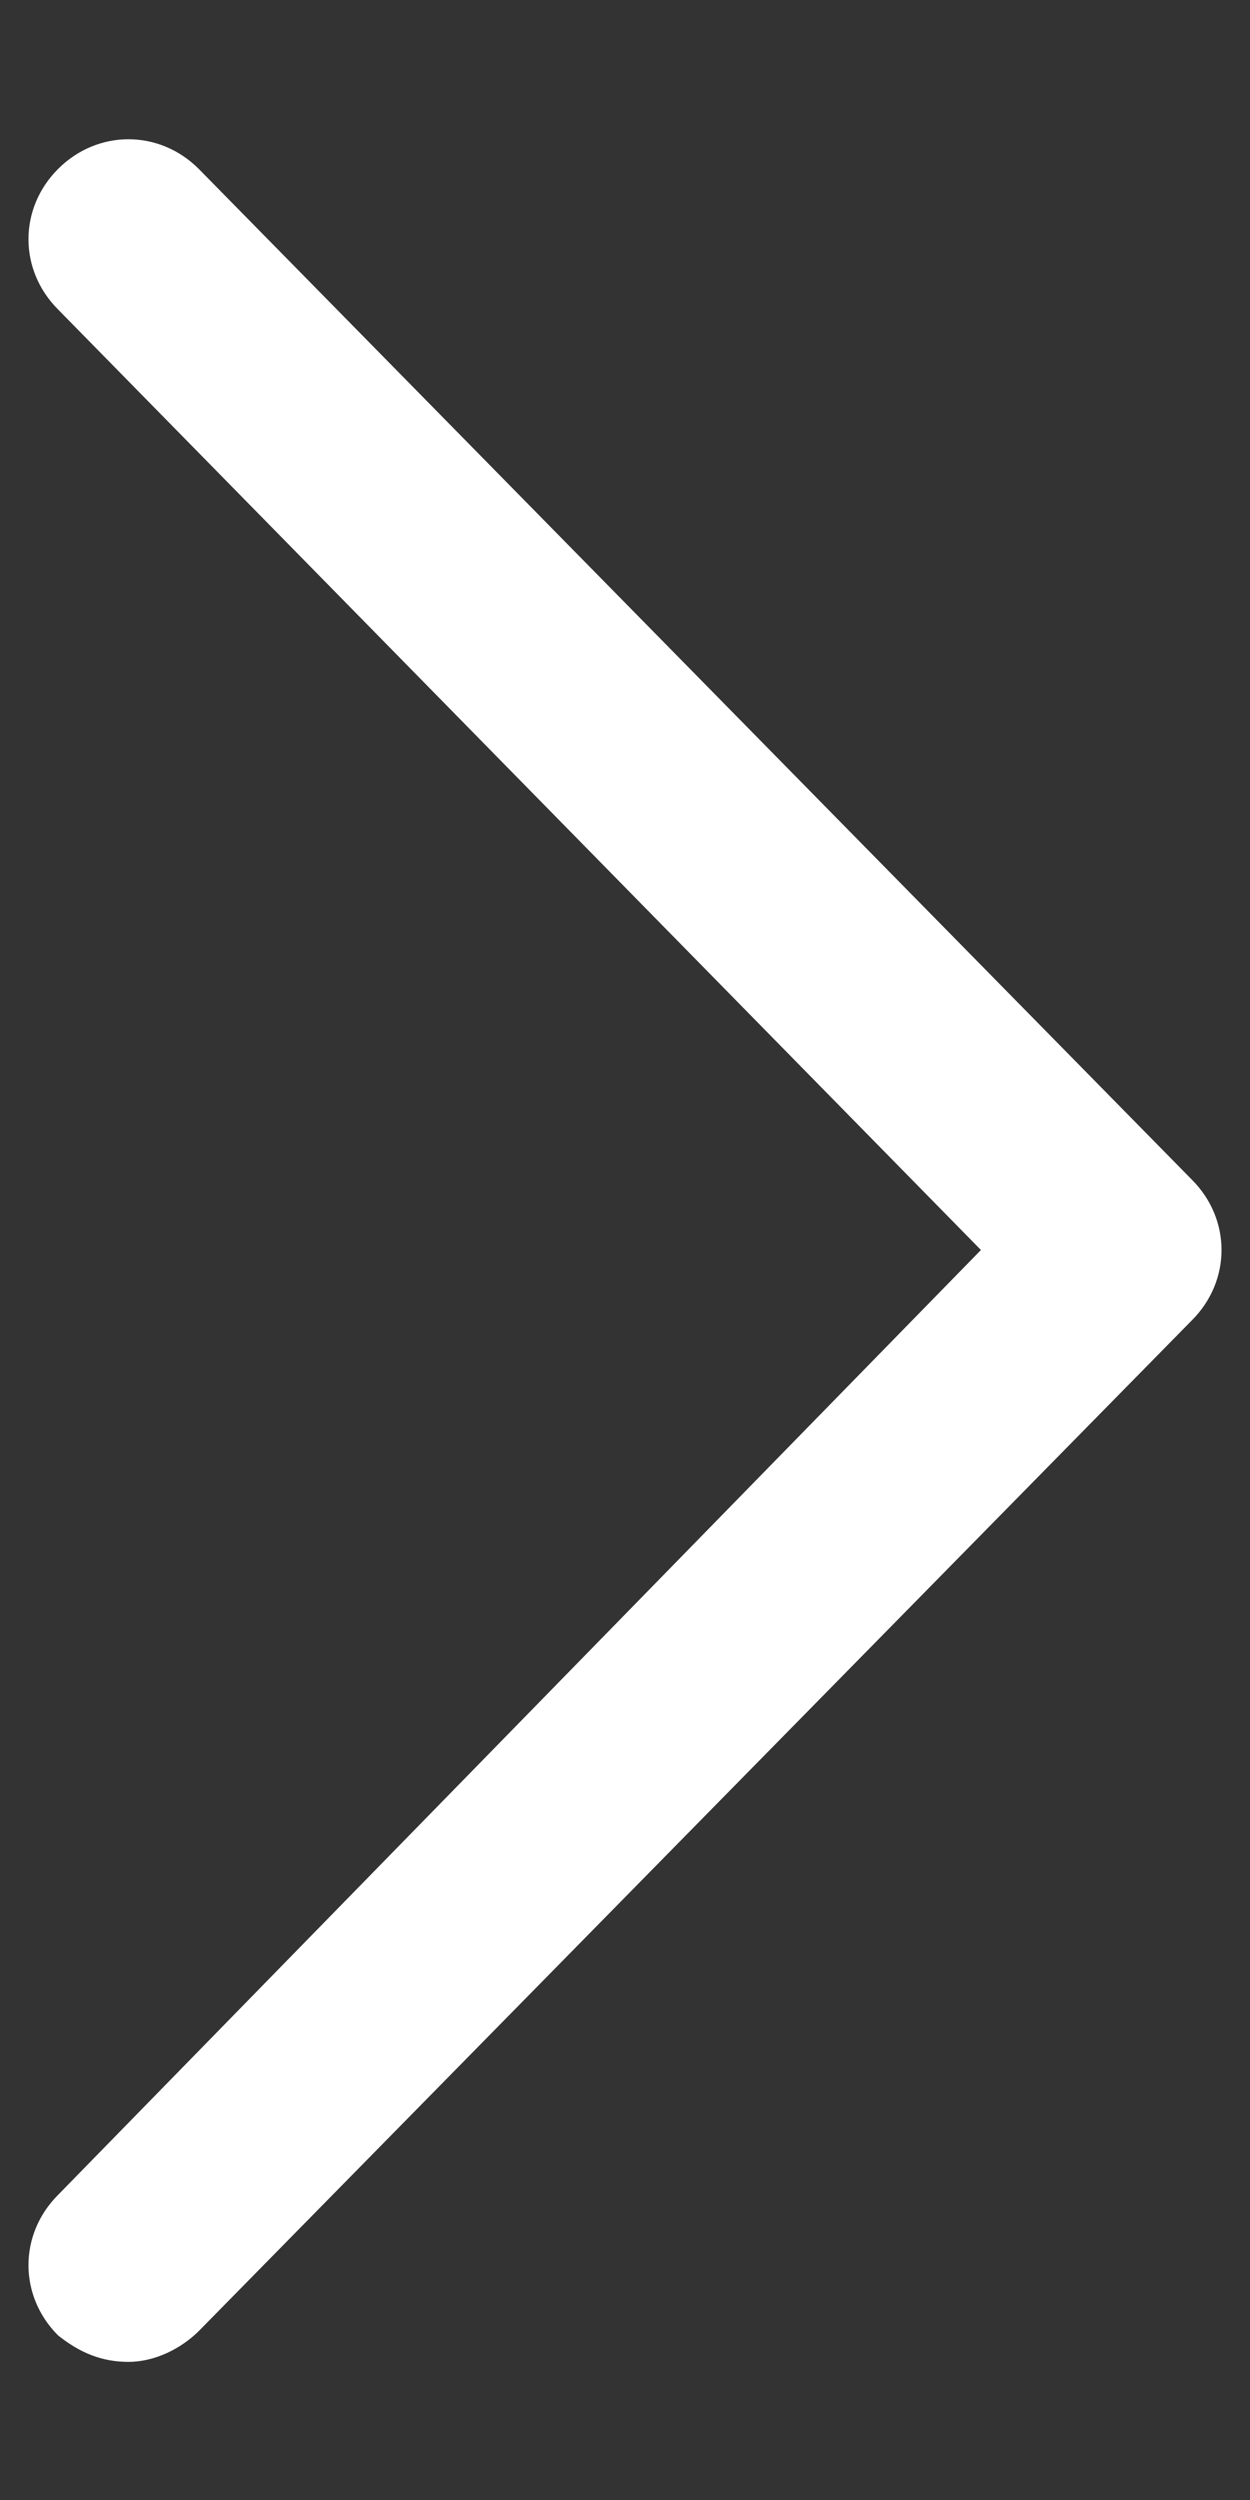 <svg width="8" height="16" viewBox="0 0 8 16" fill="none" xmlns="http://www.w3.org/2000/svg">
<rect x="0" y="0" width="8" height="16" fill="#333333" stroke="none"/>
<g id="Group">
<path id="Vector" d="M0.822 15.116C0.653 15.116 0.513 15.059 0.372 14.947C0.119 14.694 0.119 14.3 0.372 14.047L6.278 8L0.372 1.981C0.119 1.728 0.119 1.334 0.372 1.081C0.625 0.828 1.019 0.828 1.272 1.081L7.628 7.55C7.881 7.803 7.881 8.197 7.628 8.45L1.272 14.919C1.159 15.031 0.991 15.116 0.822 15.116Z" fill="white"/>
</g>
</svg>
